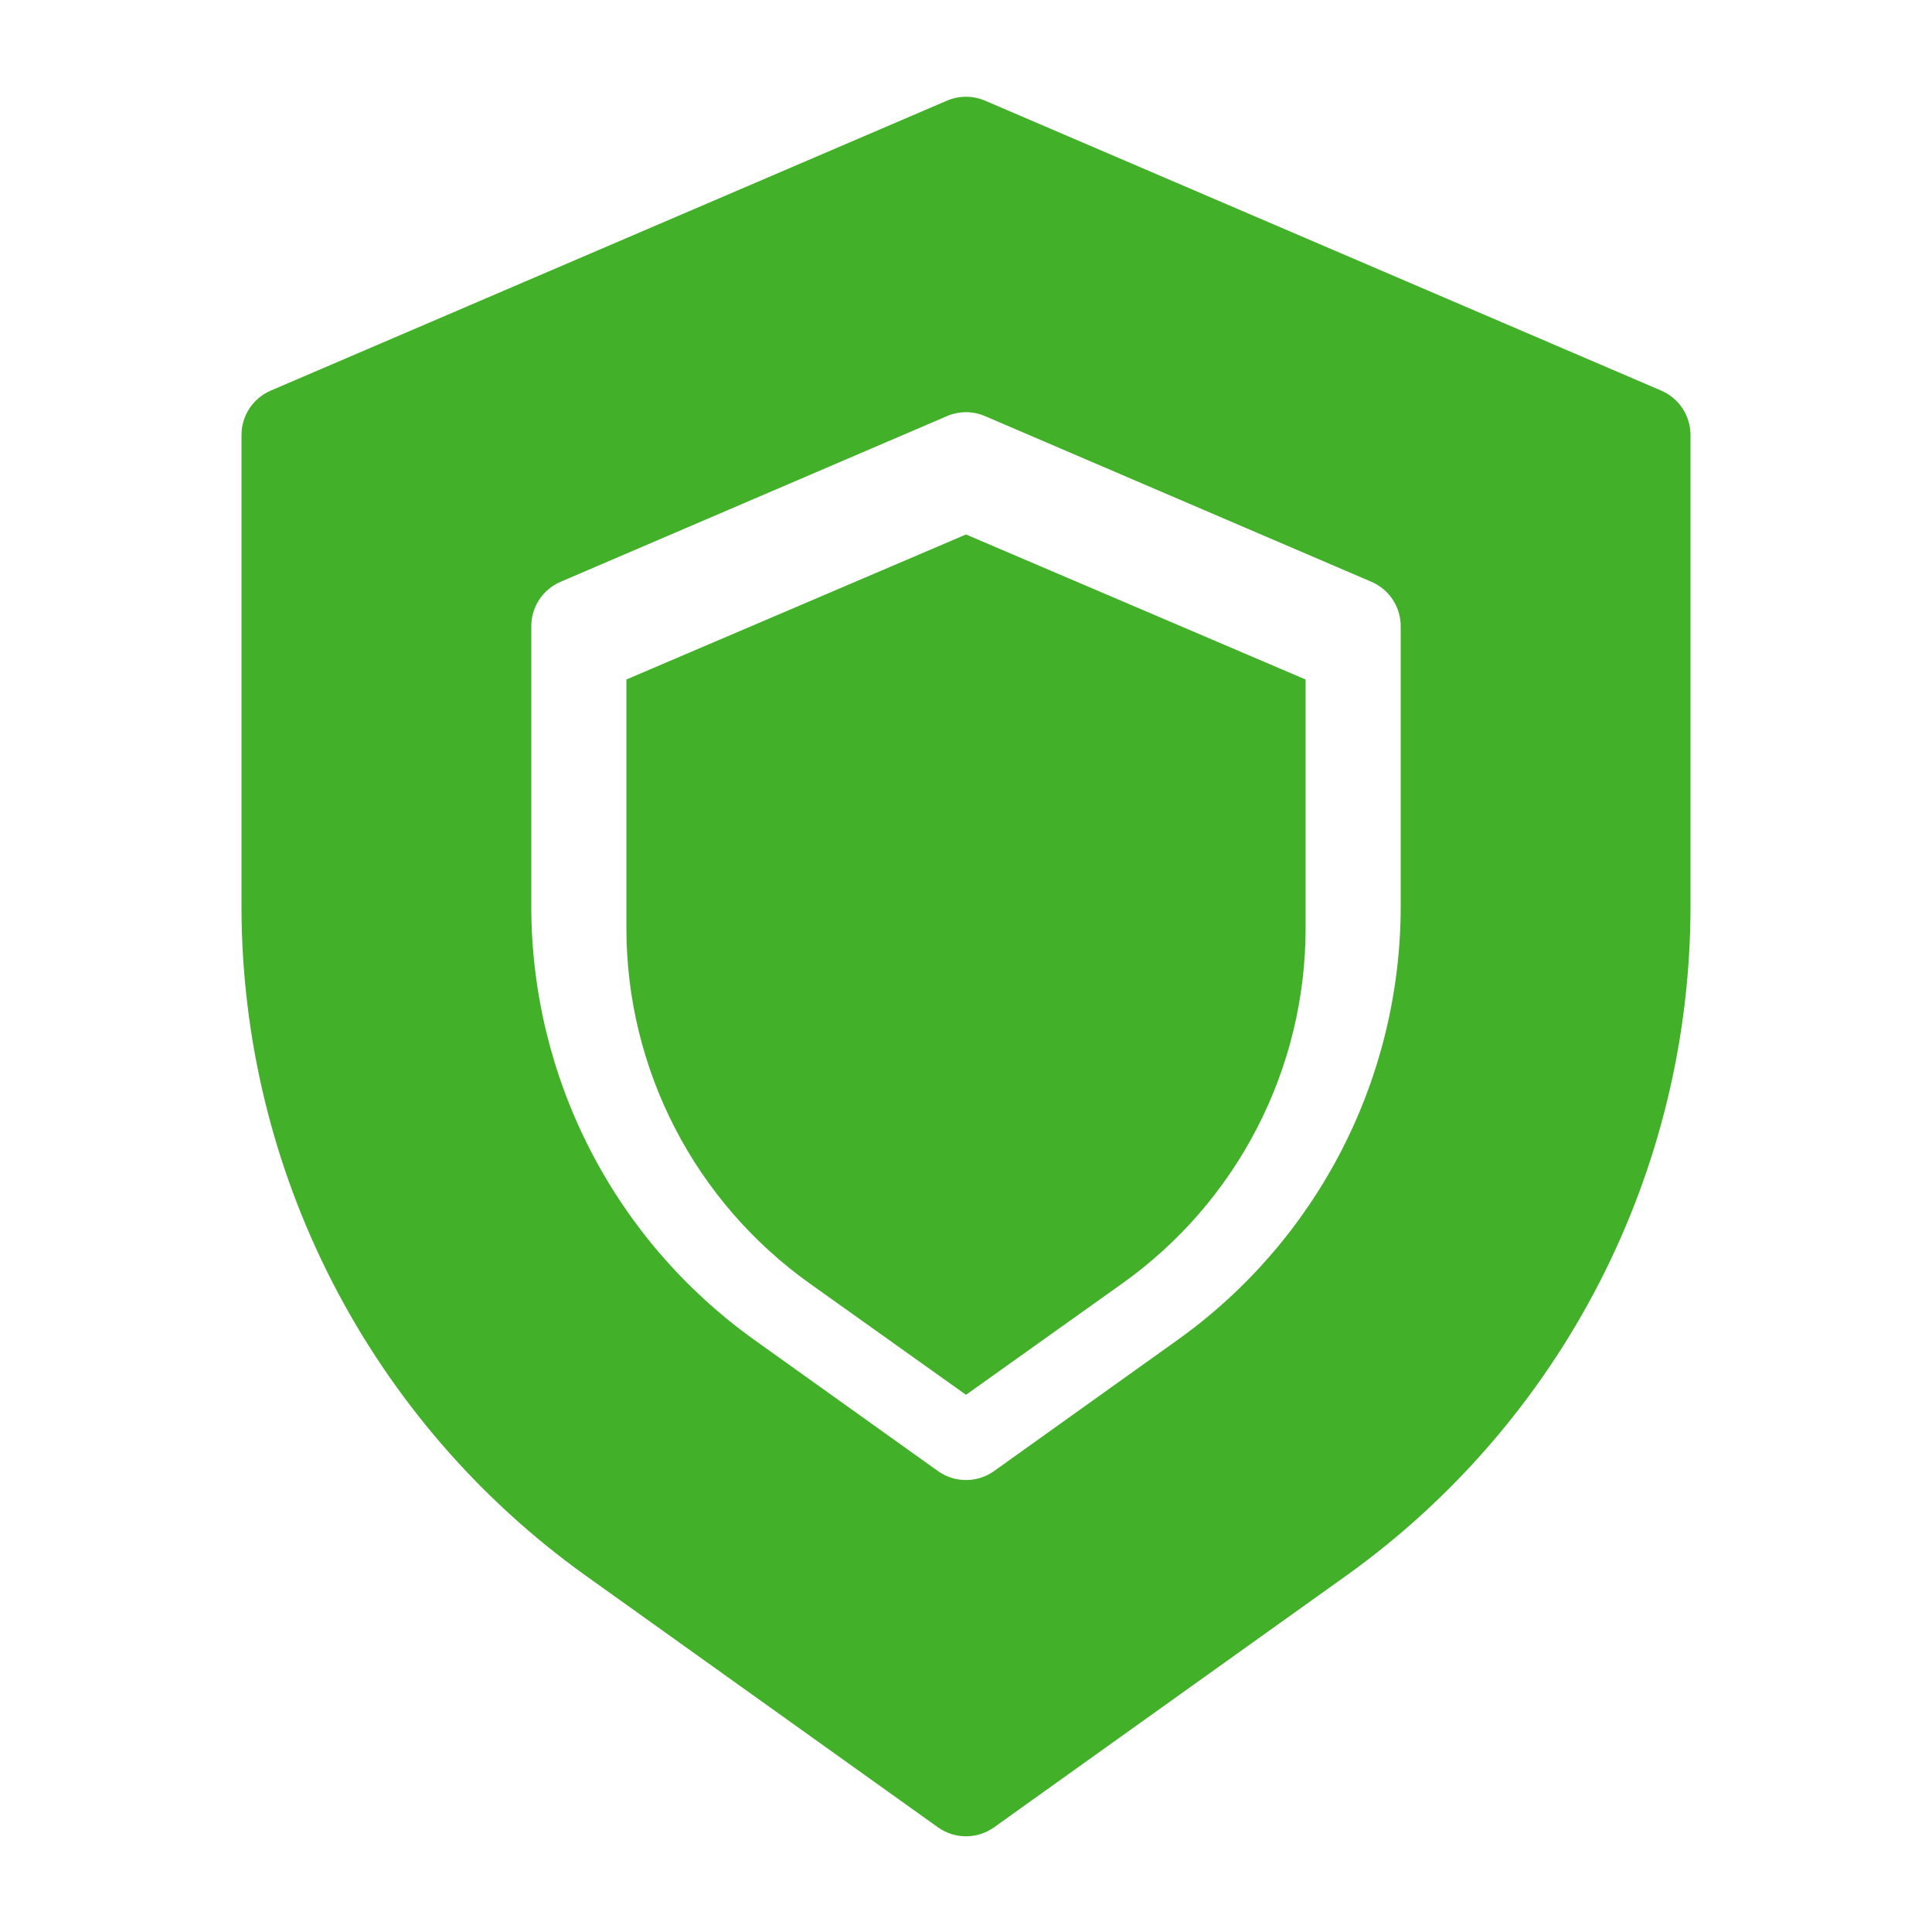 <?xml version="1.0" encoding="UTF-8"?> <svg xmlns="http://www.w3.org/2000/svg" width="512" height="512" viewBox="0 0 512 512" fill="none"><path d="M440.244 103.511L261.044 26.676C259.449 25.993 257.735 25.641 256 25.641C254.265 25.641 252.551 25.993 250.956 26.676L71.758 103.511C69.454 104.499 67.49 106.141 66.112 108.233C64.731 110.325 63.998 112.775 64 115.28V240.346C64.031 274.983 72.311 309.115 88.156 339.919C104.002 370.723 126.958 397.314 155.124 417.492L248.564 484.26C250.733 485.807 253.333 486.641 256 486.641C258.666 486.641 261.267 485.807 263.436 484.26L356.876 417.492C385.044 397.314 407.998 370.723 423.844 339.919C439.689 309.115 447.969 274.983 448 240.346V115.28C448.002 112.775 447.269 110.325 445.889 108.233C444.51 106.141 442.548 104.499 440.244 103.511ZM371.2 240.346C371.18 262.757 365.822 284.843 355.57 304.774C345.317 324.707 330.465 341.913 312.244 354.972L263.436 389.847C261.267 391.394 258.666 392.228 256 392.228C253.333 392.228 250.733 391.394 248.564 389.847L199.756 354.972C181.535 341.913 166.683 324.707 156.43 304.774C146.178 284.843 140.82 262.757 140.8 240.346V165.955C140.798 163.45 141.531 160.998 142.911 158.906C144.29 156.814 146.252 155.172 148.556 154.186L250.956 110.28C252.549 109.59 254.265 109.234 256 109.234C257.735 109.234 259.451 109.59 261.044 110.28L363.444 154.186C365.748 155.172 367.71 156.814 369.089 158.906C370.469 160.998 371.202 163.45 371.2 165.955V240.346Z" fill="#43B02A"></path><path d="M166 180.076V246.122C166.019 264.485 170.421 282.581 178.849 298.913C187.275 315.247 199.48 329.346 214.458 340.044L256 369.641L297.542 340.044C312.52 329.346 324.725 315.247 333.151 298.913C341.579 282.581 345.981 264.485 346 246.122V180.076L256 141.641L166 180.076Z" fill="#43B02A"></path></svg> 